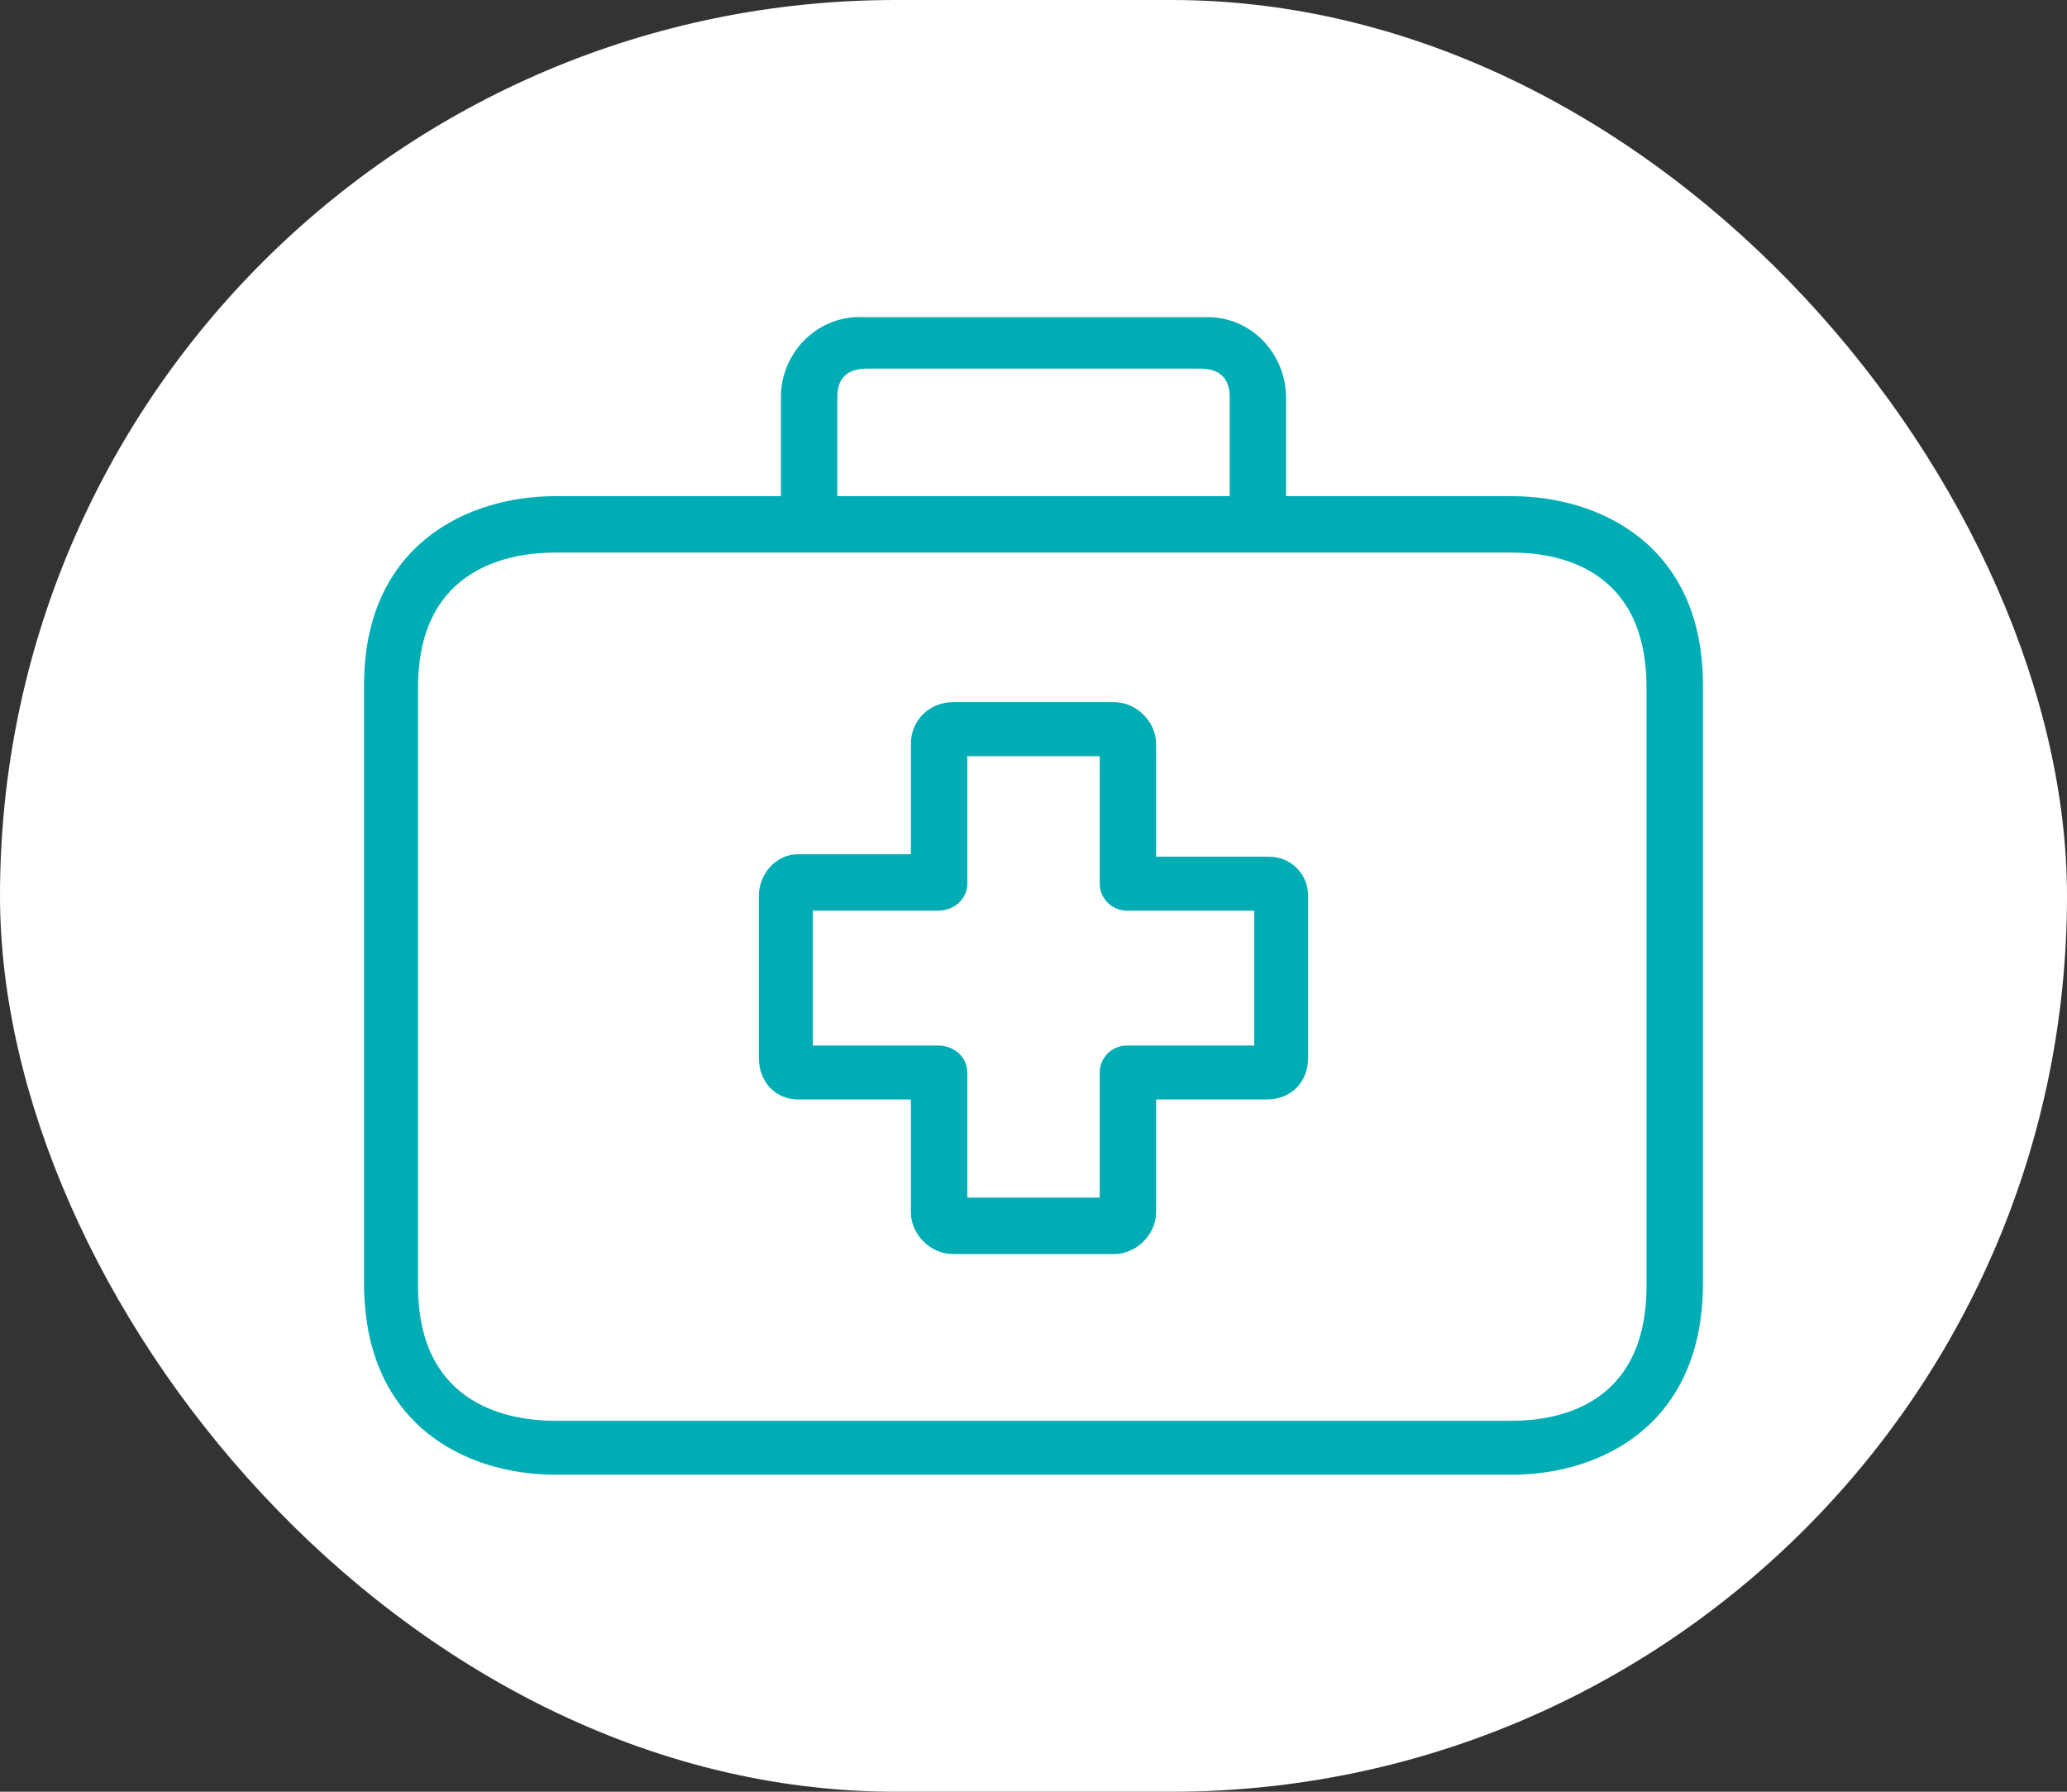 <svg xmlns="http://www.w3.org/2000/svg" width="75" height="65" viewBox="0 0 75 65" fill="none"><rect x="0" y="0" width="75" height="65" fill="#333333" stroke="none"/><rect width="75" height="65" rx="32.5" fill="white"></rect><path fill-rule="evenodd" clip-rule="evenodd" d="M47.465 32.502V38.375C47.465 39.264 46.842 39.887 45.952 39.887H41.949V43.98C41.949 44.781 41.237 45.493 40.436 45.493H34.564C33.763 45.493 33.051 44.781 33.051 43.98V39.887H28.959C28.158 39.887 27.535 39.264 27.535 38.375V32.502C27.535 31.702 28.158 30.99 28.959 30.99H33.051V26.986C33.051 26.096 33.763 25.474 34.564 25.474H40.436C41.237 25.474 41.949 26.185 41.949 26.986V31.079H46.041C46.842 31.079 47.465 31.702 47.465 32.502ZM45.508 33.036H40.881C40.347 33.036 39.902 32.591 39.902 32.058V27.431H35.098V32.058C35.098 32.591 34.653 33.036 34.03 33.036H29.492V37.93H34.03C34.653 37.93 35.098 38.375 35.098 38.908V43.446H39.902V38.908C39.902 38.375 40.347 37.93 40.881 37.93H45.508V33.036Z" fill="#00ADB5"></path><path fill-rule="evenodd" clip-rule="evenodd" d="M61.79 24.851V46.56C61.79 51.721 58.053 53.5 54.85 53.5H20.15C16.947 53.5 13.21 51.721 13.21 46.56V24.851C13.21 19.779 16.947 18 20.15 18H28.336V14.441C28.336 14.381 28.336 14.322 28.336 14.263C28.425 12.661 29.759 11.415 31.361 11.505H43.55C43.669 11.505 43.758 11.505 43.817 11.505C45.419 11.505 46.664 12.839 46.664 14.441V18H54.85C58.053 18 61.79 19.779 61.79 24.851ZM30.382 18H44.618V14.441C44.618 14.174 44.618 13.373 43.55 13.373H31.45C30.382 13.373 30.382 14.174 30.382 14.441V18ZM59.743 24.939C59.743 20.491 56.362 20.046 54.85 20.046H20.15C18.638 20.046 15.168 20.491 15.168 24.939V46.649C15.168 51.098 18.638 51.543 20.15 51.543H54.85C56.362 51.543 59.743 51.098 59.743 46.649V24.939Z" fill="#00ADB5"></path></svg>